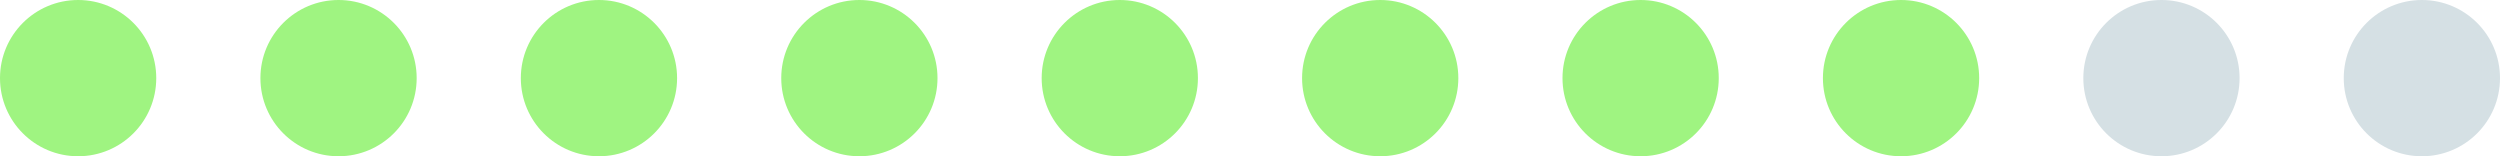 <?xml version="1.0" encoding="UTF-8"?> <svg xmlns="http://www.w3.org/2000/svg" width="192" height="12" viewBox="0 0 192 12" fill="none"><g clip-path="url(#clip0_1211_10519)"><path d="M12 6C12 9.314 9.314 12 6 12C2.686 12 0 9.314 0 6C0 2.686 2.686 0 6 0C9.314 0 12 2.686 12 6Z" fill="#9FF481"></path><path d="M32 6C32 9.314 29.314 12 26 12C22.686 12 20 9.314 20 6C20 2.686 22.686 0 26 0C29.314 0 32 2.686 32 6Z" fill="#9FF481"></path><path d="M52 6C52 9.314 49.314 12 46 12C42.686 12 40 9.314 40 6C40 2.686 42.686 0 46 0C49.314 0 52 2.686 52 6Z" fill="#9FF481"></path><path d="M72 6C72 9.314 69.314 12 66 12C62.686 12 60 9.314 60 6C60 2.686 62.686 0 66 0C69.314 0 72 2.686 72 6Z" fill="#9FF481"></path><path d="M92 6C92 9.314 89.314 12 86 12C82.686 12 80 9.314 80 6C80 2.686 82.686 0 86 0C89.314 0 92 2.686 92 6Z" fill="#9FF481"></path><path d="M112 6C112 9.314 109.314 12 106 12C102.686 12 100 9.314 100 6C100 2.686 102.686 0 106 0C109.314 0 112 2.686 112 6Z" fill="#9FF481"></path><path d="M132 6C132 9.314 129.314 12 126 12C122.686 12 120 9.314 120 6C120 2.686 122.686 0 126 0C129.314 0 132 2.686 132 6Z" fill="#9FF481"></path><path d="M152 6C152 9.314 149.314 12 146 12C142.686 12 140 9.314 140 6C140 2.686 142.686 0 146 0C149.314 0 152 2.686 152 6Z" fill="#9FF481"></path><path d="M172 6C172 9.314 169.314 12 166 12C162.686 12 160 9.314 160 6C160 2.686 162.686 0 166 0C169.314 0 172 2.686 172 6Z" fill="#D5E0E4"></path><path d="M192 6C192 9.314 189.314 12 186 12C182.686 12 180 9.314 180 6C180 2.686 182.686 0 186 0C189.314 0 192 2.686 192 6Z" fill="#D5E0E4"></path></g><defs><clipPath id="clip0_1211_10519"><rect width="192" height="12" fill="white"></rect></clipPath></defs></svg> 